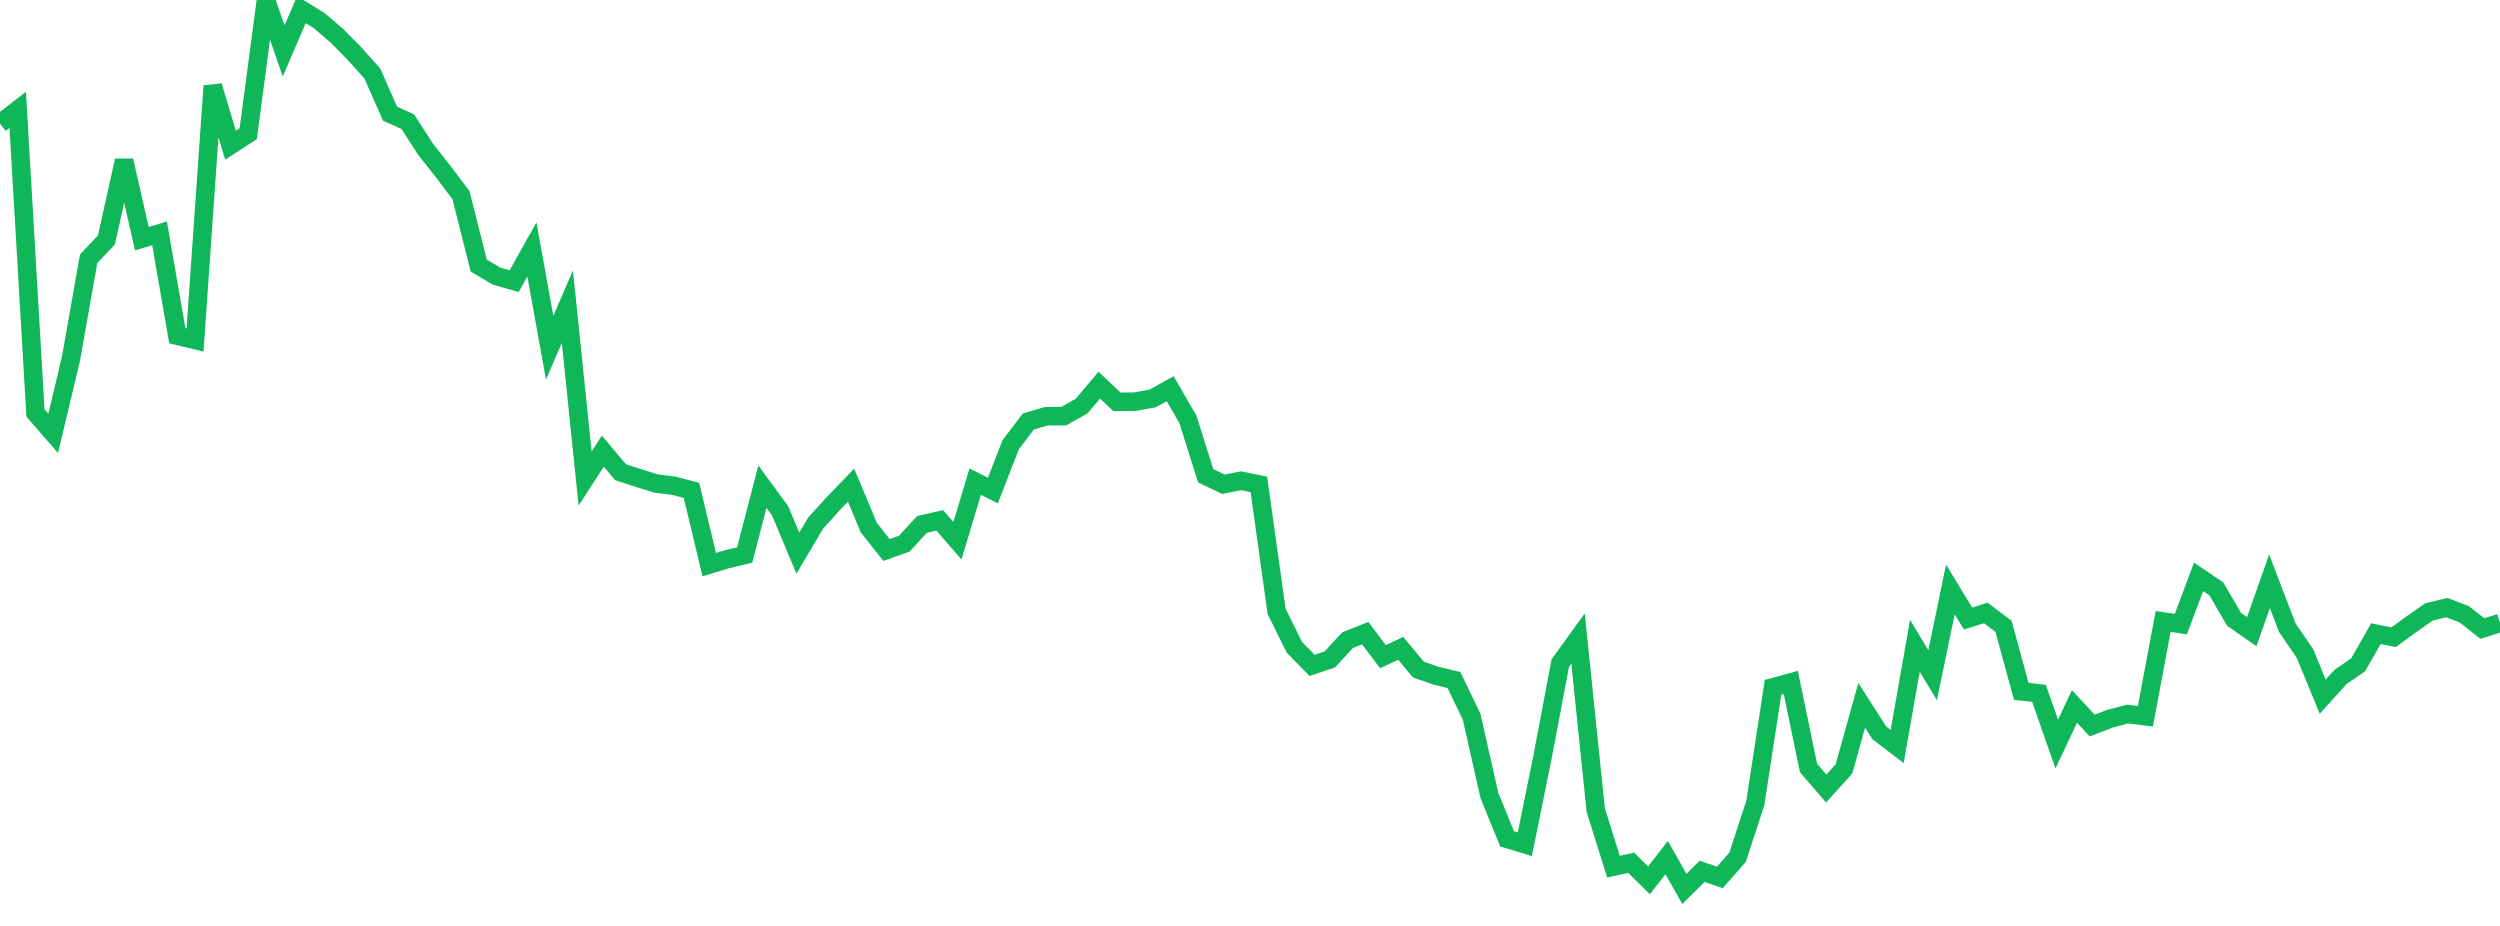 <?xml version="1.0" standalone="no"?>
<!DOCTYPE svg PUBLIC "-//W3C//DTD SVG 1.1//EN" "http://www.w3.org/Graphics/SVG/1.1/DTD/svg11.dtd">
<svg width="135" height="50" viewBox="0 0 135 50" preserveAspectRatio="none" class="sparkline" xmlns="http://www.w3.org/2000/svg"
xmlns:xlink="http://www.w3.org/1999/xlink"><path  class="sparkline--line" d="M 0 6.67 L 0 6.67 L 0.957 5.93 L 1.915 22.3 L 2.872 23.4 L 3.83 19.38 L 4.787 13.97 L 5.745 12.96 L 6.702 8.67 L 7.66 12.89 L 8.617 12.6 L 9.574 18.13 L 10.532 18.36 L 11.489 4.64 L 12.447 7.84 L 13.404 7.22 L 14.362 0 L 15.319 2.75 L 16.277 0.52 L 17.234 1.11 L 18.191 1.93 L 19.149 2.9 L 20.106 3.97 L 21.064 6.14 L 22.021 6.57 L 22.979 8.06 L 23.936 9.27 L 24.894 10.54 L 25.851 14.34 L 26.809 14.91 L 27.766 15.18 L 28.723 13.47 L 29.681 18.78 L 30.638 16.56 L 31.596 25.84 L 32.553 24.36 L 33.511 25.5 L 34.468 25.81 L 35.426 26.11 L 36.383 26.23 L 37.34 26.48 L 38.298 30.49 L 39.255 30.2 L 40.213 29.97 L 41.17 26.28 L 42.128 27.59 L 43.085 29.87 L 44.043 28.25 L 45 27.19 L 45.957 26.2 L 46.915 28.49 L 47.872 29.7 L 48.83 29.36 L 49.787 28.32 L 50.745 28.1 L 51.702 29.2 L 52.66 26.01 L 53.617 26.49 L 54.574 24.02 L 55.532 22.76 L 56.489 22.48 L 57.447 22.47 L 58.404 21.93 L 59.362 20.8 L 60.319 21.7 L 61.277 21.69 L 62.234 21.52 L 63.191 20.99 L 64.149 22.65 L 65.106 25.69 L 66.064 26.15 L 67.021 25.96 L 67.979 26.16 L 68.936 33.01 L 69.894 34.95 L 70.851 35.93 L 71.809 35.61 L 72.766 34.57 L 73.723 34.19 L 74.681 35.46 L 75.638 35.01 L 76.596 36.16 L 77.553 36.49 L 78.511 36.72 L 79.468 38.7 L 80.426 42.95 L 81.383 45.3 L 82.34 45.59 L 83.298 40.87 L 84.255 35.81 L 85.213 34.48 L 86.17 43.74 L 87.128 46.8 L 88.085 46.59 L 89.043 47.54 L 90 46.31 L 90.957 48 L 91.915 47.05 L 92.872 47.38 L 93.83 46.29 L 94.787 43.36 L 95.745 37.11 L 96.702 36.85 L 97.66 41.47 L 98.617 42.58 L 99.574 41.52 L 100.532 38.09 L 101.489 39.58 L 102.447 40.31 L 103.404 34.87 L 104.362 36.46 L 105.319 31.83 L 106.277 33.4 L 107.234 33.1 L 108.191 33.82 L 109.149 37.33 L 110.106 37.44 L 111.064 40.18 L 112.021 38.15 L 112.979 39.18 L 113.936 38.81 L 114.894 38.56 L 115.851 38.68 L 116.809 33.56 L 117.766 33.7 L 118.723 31.15 L 119.681 31.8 L 120.638 33.44 L 121.596 34.11 L 122.553 31.39 L 123.511 33.89 L 124.468 35.29 L 125.426 37.62 L 126.383 36.56 L 127.34 35.9 L 128.298 34.22 L 129.255 34.41 L 130.213 33.71 L 131.17 33.04 L 132.128 32.81 L 133.085 33.18 L 134.043 33.94 L 135 33.64" fill="none" stroke-width="1" stroke="#10b759"></path></svg>